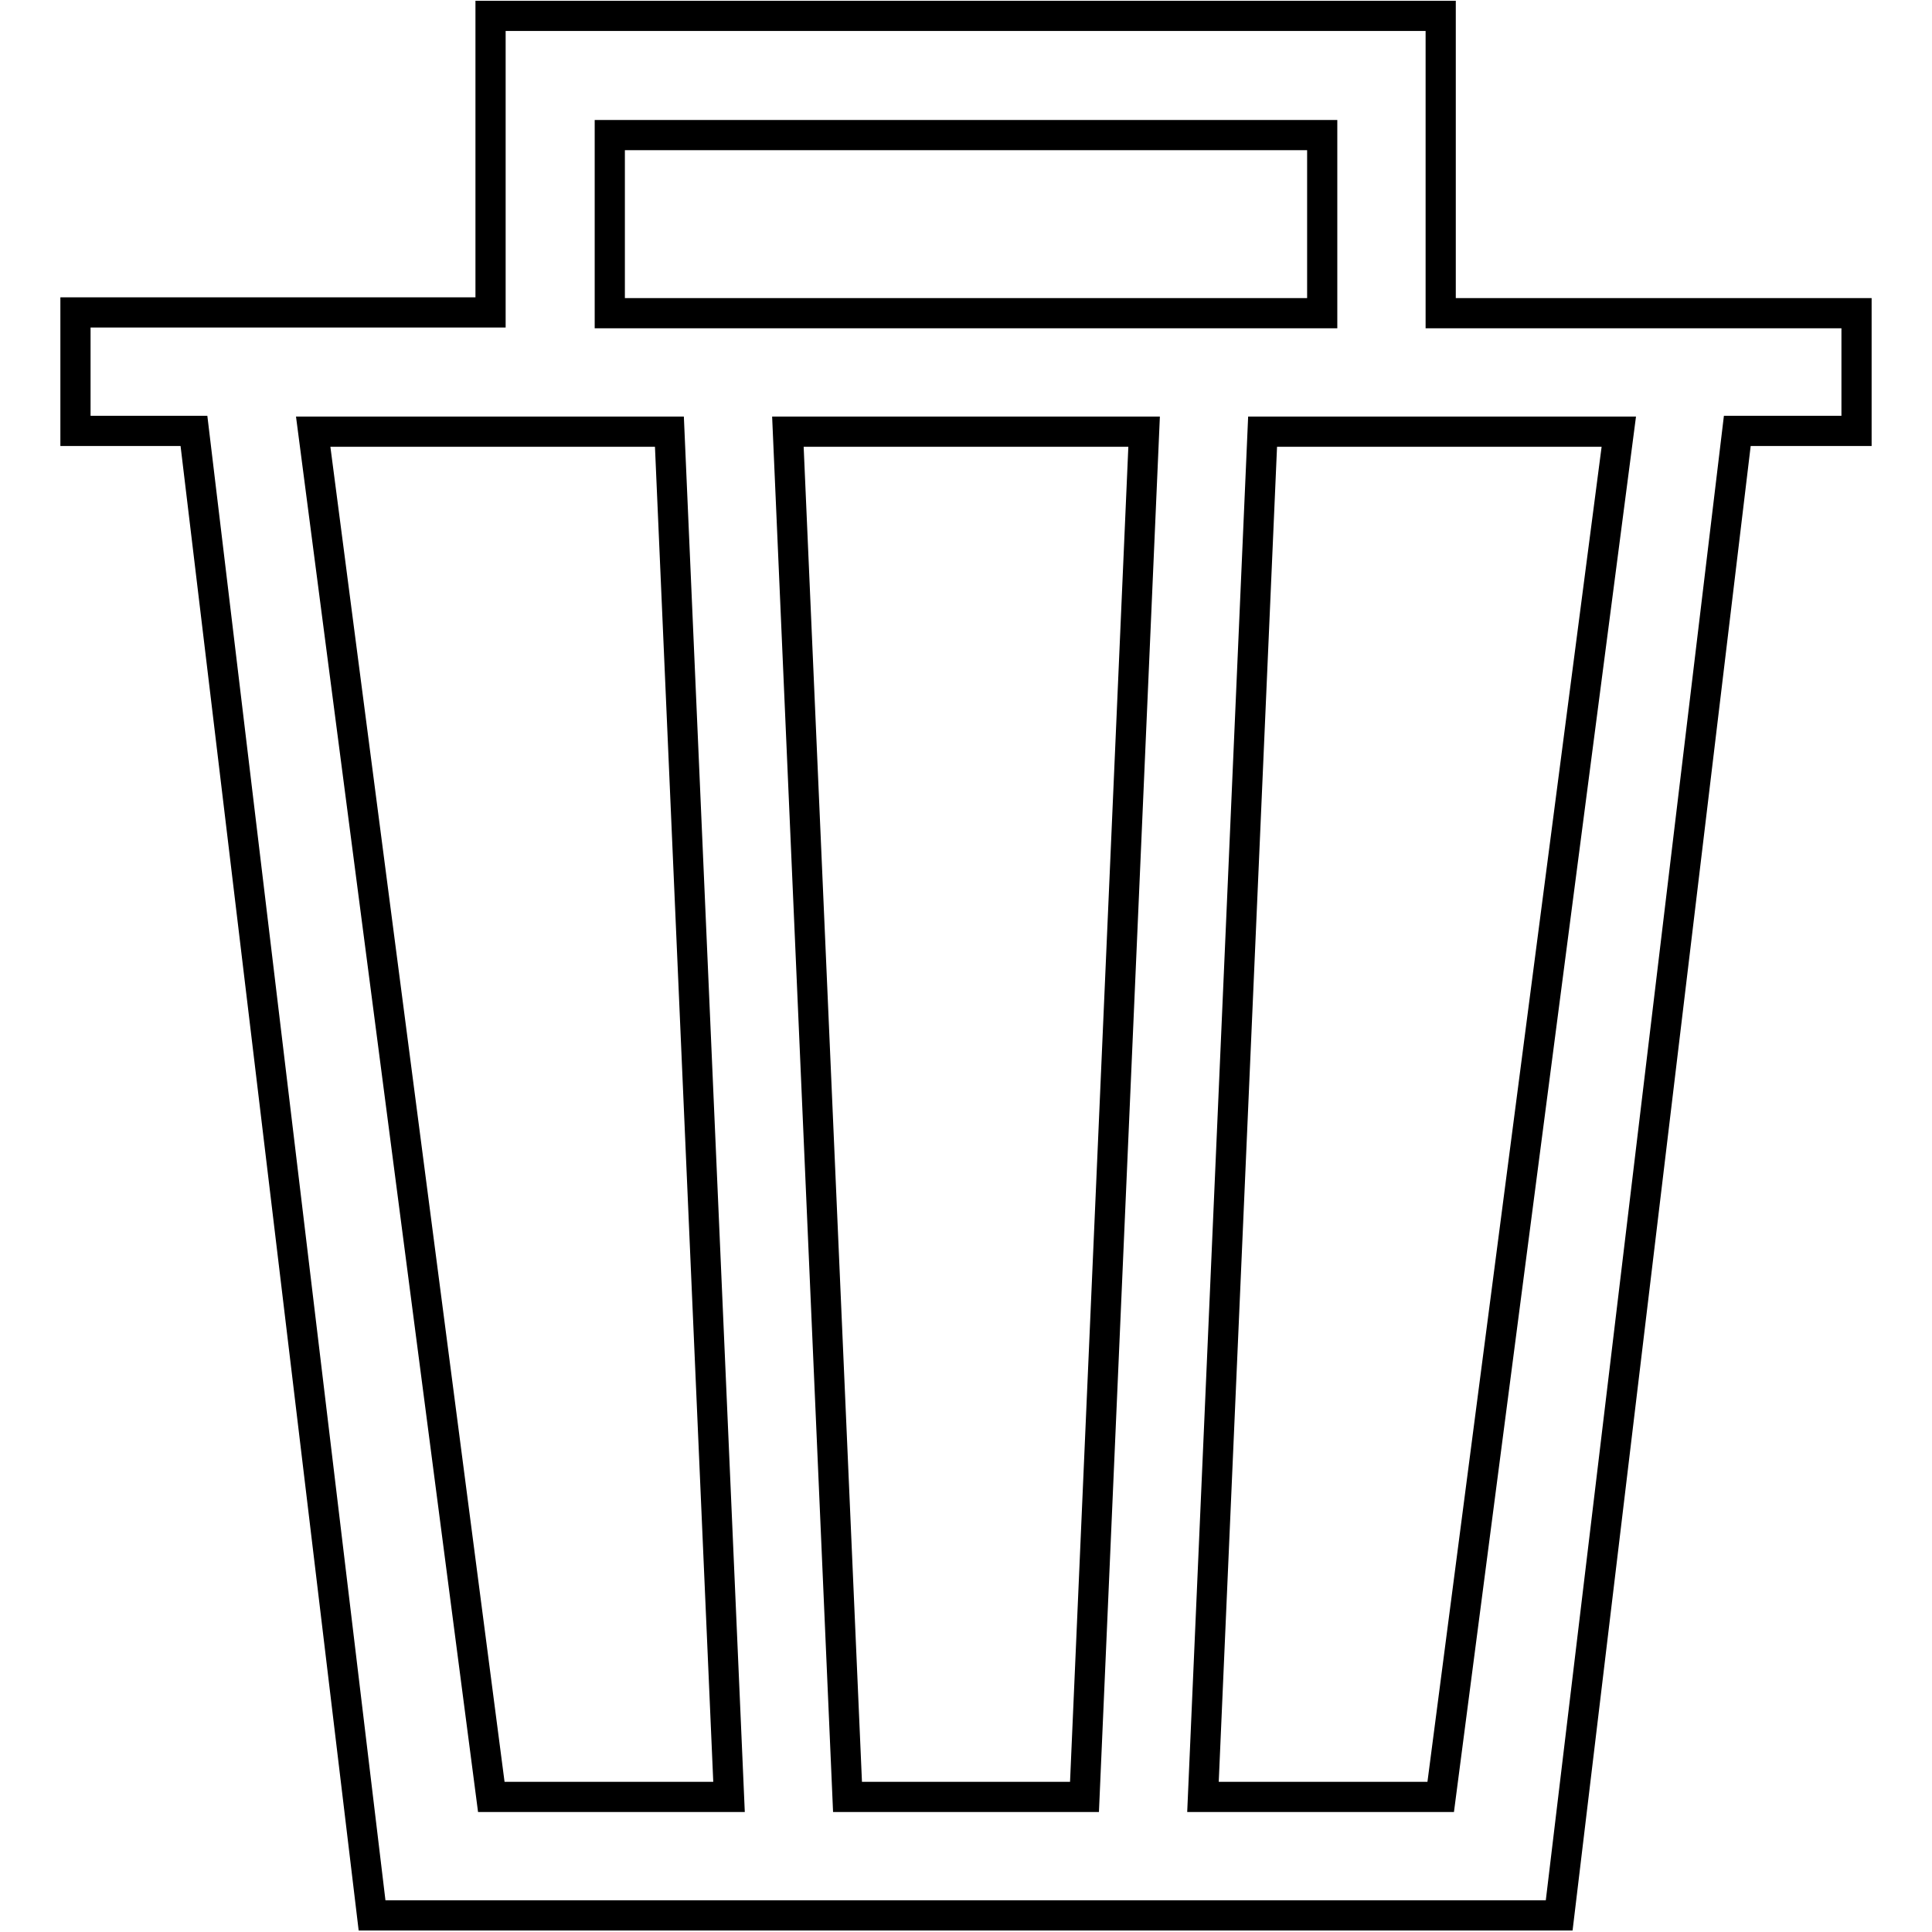 <?xml version="1.0" encoding="utf-8"?>
<!-- Svg Vector Icons : http://www.onlinewebfonts.com/icon -->
<!DOCTYPE svg PUBLIC "-//W3C//DTD SVG 1.1//EN" "http://www.w3.org/Graphics/SVG/1.1/DTD/svg11.dtd">
<svg version="1.1" xmlns="http://www.w3.org/2000/svg" xmlns:xlink="http://www.w3.org/1999/xlink" x="0px" y="0px" viewBox="0 0 256 256" enable-background="new 0 0 256 256" xml:space="preserve">
<g> <path stroke-width="4" fill-opacity="0" stroke="#000000"  d="M190.9,41.5V2.1h-7.9h-7.9H80.8h-7.9h-7.9v39.3H10v15.7h15.7l23.6,196.7h157.3l23.6-196.7H246V41.5H190.9z  M80.8,17.9h94.4v23.6H80.8V17.9z M65.1,238.1L41.5,57.2h47.2l7.9,180.9H65.1z M112.3,238.1l-7.9-180.9h47.2l-7.9,180.9H112.3z  M190.9,238.1h-31.5l7.9-180.9h47.2L190.9,238.1z"/></g>
</svg>